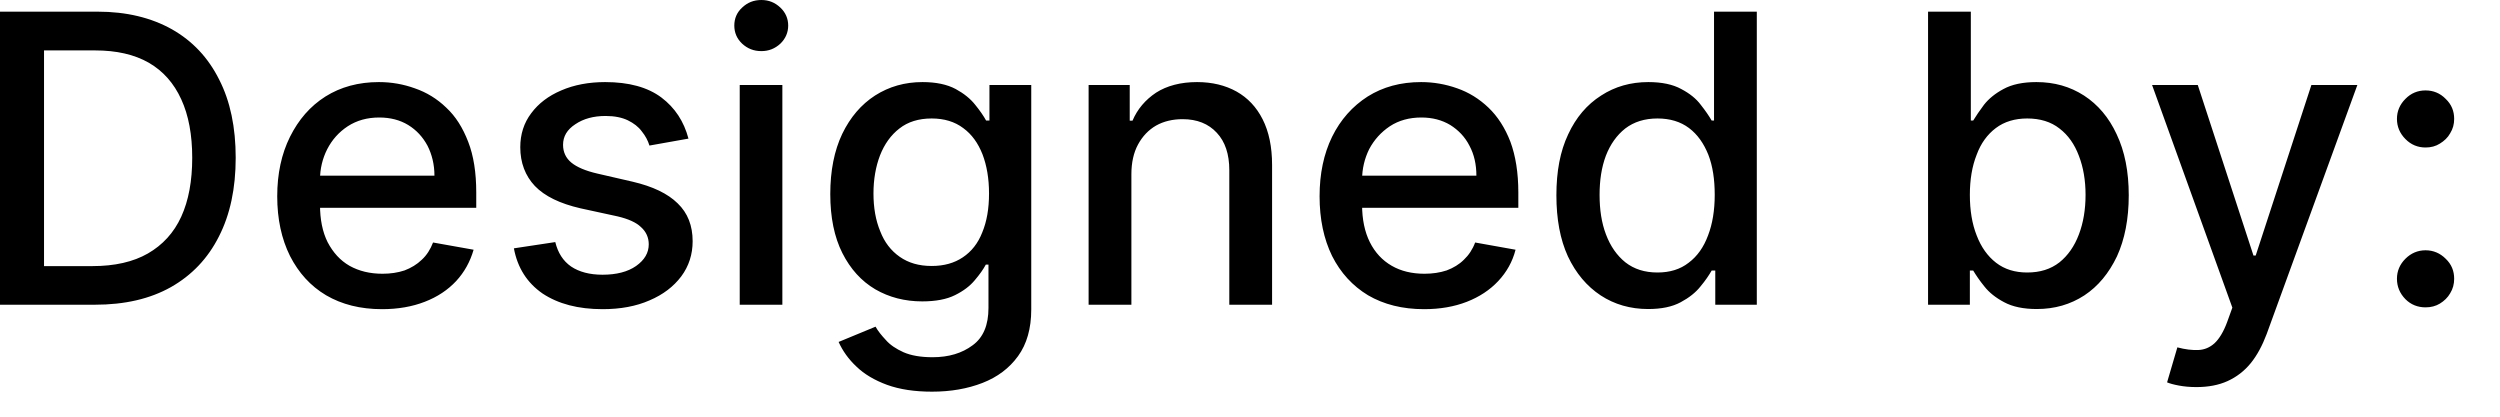 <?xml version="1.0" encoding="utf-8"?>
<svg xmlns="http://www.w3.org/2000/svg" fill="none" height="100%" overflow="visible" preserveAspectRatio="none" style="display: block;" viewBox="0 0 18 3" width="100%">
<path d="M0.683 2.194H0V0.084H0.704C0.91 0.084 1.088 0.127 1.238 0.211C1.386 0.295 1.499 0.415 1.578 0.573C1.658 0.729 1.697 0.917 1.697 1.136C1.697 1.356 1.657 1.545 1.576 1.703C1.497 1.86 1.381 1.982 1.231 2.067C1.08 2.152 0.898 2.194 0.683 2.194ZM0.317 1.916H0.665C0.825 1.916 0.959 1.886 1.065 1.825C1.171 1.764 1.252 1.676 1.305 1.56C1.358 1.444 1.384 1.303 1.384 1.136C1.384 0.971 1.358 0.83 1.305 0.715C1.252 0.599 1.175 0.512 1.072 0.452C0.967 0.392 0.838 0.363 0.685 0.363H0.317V1.916ZM2.751 2.226C2.594 2.226 2.461 2.192 2.348 2.126C2.235 2.059 2.15 1.964 2.088 1.843C2.027 1.72 1.996 1.577 1.996 1.413C1.996 1.251 2.027 1.108 2.088 0.985C2.15 0.861 2.233 0.765 2.343 0.695C2.453 0.626 2.581 0.591 2.728 0.591C2.818 0.591 2.904 0.606 2.987 0.636C3.071 0.665 3.147 0.711 3.213 0.775C3.281 0.838 3.332 0.92 3.371 1.021C3.41 1.121 3.429 1.243 3.429 1.386V1.496H2.171V1.265H3.128C3.128 1.184 3.11 1.112 3.078 1.049C3.044 0.986 2.999 0.937 2.939 0.9C2.88 0.864 2.81 0.846 2.731 0.846C2.644 0.846 2.569 0.867 2.504 0.909C2.44 0.951 2.391 1.006 2.356 1.074C2.322 1.141 2.304 1.215 2.304 1.294V1.474C2.304 1.58 2.322 1.67 2.359 1.744C2.398 1.818 2.449 1.875 2.517 1.914C2.585 1.952 2.664 1.971 2.754 1.971C2.812 1.971 2.865 1.963 2.913 1.947C2.96 1.929 3.002 1.904 3.037 1.87C3.073 1.837 3.099 1.795 3.118 1.746L3.41 1.798C3.385 1.884 3.344 1.959 3.284 2.024C3.224 2.088 3.149 2.138 3.058 2.173C2.968 2.208 2.865 2.226 2.751 2.226ZM4.957 0.998L4.676 1.048C4.665 1.012 4.647 0.978 4.621 0.946C4.597 0.913 4.563 0.887 4.52 0.866C4.478 0.846 4.425 0.835 4.36 0.835C4.273 0.835 4.201 0.855 4.143 0.894C4.083 0.933 4.054 0.982 4.054 1.043C4.054 1.096 4.075 1.139 4.114 1.171C4.153 1.203 4.215 1.23 4.302 1.25L4.554 1.308C4.7 1.342 4.808 1.394 4.879 1.464C4.952 1.534 4.987 1.625 4.987 1.737C4.987 1.831 4.96 1.916 4.905 1.99C4.85 2.063 4.775 2.121 4.676 2.163C4.58 2.205 4.468 2.226 4.339 2.226C4.162 2.226 4.019 2.188 3.906 2.113C3.795 2.036 3.726 1.928 3.7 1.788L3.998 1.743C4.017 1.82 4.054 1.879 4.112 1.919C4.17 1.958 4.246 1.978 4.338 1.978C4.439 1.978 4.52 1.957 4.58 1.915C4.641 1.872 4.671 1.82 4.671 1.759C4.671 1.71 4.652 1.668 4.615 1.635C4.58 1.601 4.523 1.576 4.447 1.558L4.18 1.5C4.032 1.466 3.922 1.413 3.851 1.339C3.782 1.266 3.746 1.172 3.746 1.06C3.746 0.967 3.772 0.885 3.825 0.815C3.877 0.745 3.949 0.69 4.041 0.651C4.133 0.611 4.24 0.591 4.357 0.591C4.528 0.591 4.663 0.628 4.762 0.702C4.86 0.776 4.924 0.874 4.957 0.998ZM5.326 2.194V0.612H5.633V2.194H5.326ZM5.482 0.368C5.427 0.368 5.382 0.35 5.343 0.314C5.305 0.278 5.287 0.234 5.287 0.184C5.287 0.134 5.305 0.09 5.343 0.055C5.382 0.018 5.427 0 5.482 0C5.535 0 5.58 0.018 5.619 0.055C5.656 0.09 5.675 0.134 5.675 0.184C5.675 0.234 5.656 0.278 5.619 0.314C5.58 0.35 5.535 0.368 5.482 0.368ZM6.711 2.82C6.586 2.82 6.478 2.804 6.387 2.771C6.297 2.738 6.223 2.694 6.167 2.64C6.109 2.586 6.067 2.526 6.038 2.462L6.304 2.352C6.321 2.383 6.347 2.415 6.378 2.448C6.408 2.483 6.452 2.512 6.505 2.536C6.56 2.56 6.629 2.572 6.715 2.572C6.831 2.572 6.927 2.543 7.003 2.486C7.08 2.43 7.117 2.34 7.117 2.217V1.905H7.098C7.08 1.939 7.053 1.977 7.018 2.018C6.984 2.059 6.937 2.095 6.876 2.125C6.816 2.155 6.737 2.17 6.64 2.17C6.515 2.17 6.402 2.141 6.302 2.083C6.202 2.024 6.123 1.937 6.065 1.822C6.007 1.707 5.978 1.565 5.978 1.397C5.978 1.229 6.007 1.084 6.064 0.964C6.122 0.844 6.201 0.752 6.3 0.688C6.402 0.623 6.515 0.591 6.642 0.591C6.74 0.591 6.819 0.608 6.881 0.641C6.94 0.673 6.987 0.711 7.021 0.754C7.056 0.797 7.082 0.835 7.1 0.868H7.124V0.612H7.425V2.229C7.425 2.365 7.393 2.477 7.33 2.564C7.267 2.651 7.182 2.715 7.074 2.757C6.966 2.799 6.845 2.82 6.711 2.82ZM6.708 1.915C6.797 1.915 6.871 1.894 6.932 1.853C6.995 1.811 7.042 1.751 7.072 1.674C7.105 1.595 7.121 1.502 7.121 1.393C7.121 1.286 7.105 1.192 7.074 1.111C7.042 1.03 6.997 0.967 6.935 0.922C6.874 0.876 6.798 0.853 6.708 0.853C6.615 0.853 6.537 0.877 6.476 0.925C6.415 0.972 6.368 1.037 6.336 1.119C6.305 1.2 6.289 1.292 6.289 1.393C6.289 1.496 6.305 1.587 6.338 1.666C6.368 1.744 6.415 1.805 6.478 1.849C6.541 1.893 6.616 1.915 6.708 1.915ZM8.146 1.254V2.194H7.838V0.612H8.134V0.869H8.154C8.189 0.786 8.247 0.718 8.324 0.667C8.402 0.617 8.502 0.591 8.619 0.591C8.727 0.591 8.822 0.614 8.903 0.659C8.983 0.704 9.046 0.77 9.091 0.859C9.136 0.948 9.159 1.057 9.159 1.188V2.194H8.851V1.225C8.851 1.11 8.821 1.02 8.761 0.956C8.701 0.891 8.619 0.858 8.515 0.858C8.444 0.858 8.379 0.873 8.324 0.904C8.27 0.935 8.226 0.981 8.194 1.04C8.162 1.099 8.146 1.171 8.146 1.254ZM10.253 2.226C10.097 2.226 9.963 2.192 9.85 2.126C9.739 2.059 9.652 1.964 9.591 1.843C9.531 1.72 9.501 1.577 9.501 1.413C9.501 1.251 9.531 1.108 9.591 0.985C9.652 0.861 9.738 0.765 9.847 0.695C9.957 0.626 10.084 0.591 10.232 0.591C10.321 0.591 10.408 0.606 10.492 0.636C10.575 0.665 10.65 0.711 10.717 0.775C10.783 0.838 10.836 0.92 10.875 1.021C10.912 1.121 10.932 1.243 10.932 1.386V1.496H9.675V1.265H10.63C10.63 1.184 10.614 1.112 10.58 1.049C10.548 0.986 10.501 0.937 10.442 0.9C10.382 0.864 10.313 0.846 10.234 0.846C10.147 0.846 10.071 0.867 10.007 0.909C9.944 0.951 9.894 1.006 9.858 1.074C9.825 1.141 9.807 1.215 9.807 1.294V1.474C9.807 1.58 9.826 1.67 9.863 1.744C9.9 1.818 9.953 1.875 10.021 1.914C10.087 1.952 10.166 1.971 10.256 1.971C10.314 1.971 10.368 1.963 10.416 1.947C10.464 1.929 10.506 1.904 10.54 1.87C10.575 1.837 10.603 1.795 10.621 1.746L10.912 1.798C10.89 1.884 10.848 1.959 10.787 2.024C10.727 2.088 10.651 2.138 10.561 2.173C10.471 2.208 10.369 2.226 10.253 2.226ZM11.866 2.225C11.739 2.225 11.624 2.192 11.525 2.127C11.425 2.061 11.346 1.967 11.289 1.846C11.233 1.724 11.206 1.577 11.206 1.406C11.206 1.235 11.233 1.089 11.291 0.967C11.347 0.846 11.426 0.753 11.528 0.688C11.628 0.623 11.741 0.591 11.868 0.591C11.966 0.591 12.045 0.608 12.105 0.641C12.166 0.673 12.213 0.711 12.245 0.754C12.279 0.797 12.305 0.835 12.324 0.868H12.341V0.084H12.649V2.194H12.35V1.948H12.324C12.305 1.981 12.279 2.02 12.243 2.063C12.209 2.106 12.161 2.144 12.101 2.176C12.04 2.209 11.963 2.225 11.866 2.225ZM11.934 1.962C12.023 1.962 12.098 1.939 12.158 1.892C12.221 1.845 12.267 1.779 12.298 1.695C12.33 1.612 12.346 1.514 12.346 1.403C12.346 1.293 12.332 1.197 12.3 1.114C12.267 1.032 12.222 0.968 12.161 0.922C12.1 0.876 12.024 0.853 11.934 0.853C11.842 0.853 11.765 0.877 11.702 0.925C11.641 0.973 11.594 1.039 11.562 1.122C11.531 1.205 11.517 1.298 11.517 1.403C11.517 1.509 11.531 1.604 11.563 1.688C11.595 1.773 11.642 1.84 11.703 1.889C11.766 1.938 11.842 1.962 11.934 1.962ZM13.882 2.194V0.084H14.19V0.868H14.207C14.227 0.835 14.253 0.797 14.285 0.754C14.319 0.711 14.365 0.673 14.425 0.641C14.485 0.608 14.564 0.591 14.662 0.591C14.791 0.591 14.904 0.623 15.005 0.688C15.105 0.753 15.184 0.846 15.24 0.967C15.298 1.089 15.327 1.235 15.327 1.406C15.327 1.577 15.298 1.724 15.242 1.846C15.184 1.967 15.107 2.061 15.007 2.127C14.907 2.192 14.794 2.225 14.665 2.225C14.57 2.225 14.491 2.209 14.43 2.176C14.369 2.144 14.322 2.106 14.288 2.063C14.253 2.02 14.227 1.981 14.207 1.948H14.183V2.194H13.882ZM14.183 1.403C14.183 1.514 14.199 1.612 14.232 1.695C14.264 1.779 14.311 1.845 14.372 1.892C14.433 1.939 14.507 1.962 14.596 1.962C14.689 1.962 14.765 1.938 14.828 1.889C14.889 1.84 14.936 1.773 14.968 1.688C15 1.604 15.016 1.509 15.016 1.403C15.016 1.298 15 1.205 14.968 1.122C14.937 1.039 14.891 0.973 14.828 0.925C14.767 0.877 14.689 0.853 14.596 0.853C14.507 0.853 14.431 0.876 14.37 0.922C14.309 0.968 14.262 1.032 14.232 1.114C14.199 1.197 14.183 1.293 14.183 1.403ZM15.814 2.787C15.767 2.787 15.725 2.783 15.688 2.776C15.65 2.769 15.622 2.761 15.603 2.753L15.677 2.501C15.733 2.516 15.783 2.522 15.829 2.52C15.872 2.518 15.911 2.502 15.945 2.471C15.978 2.44 16.009 2.39 16.035 2.32L16.073 2.215L15.495 0.612H15.824L16.225 1.84H16.241L16.642 0.612H16.973L16.32 2.405C16.289 2.487 16.252 2.557 16.206 2.614C16.159 2.672 16.102 2.715 16.038 2.744C15.974 2.773 15.899 2.787 15.814 2.787ZM17.464 2.213C17.408 2.213 17.359 2.194 17.319 2.154C17.279 2.113 17.258 2.064 17.258 2.007C17.258 1.951 17.279 1.903 17.319 1.863C17.359 1.823 17.408 1.802 17.464 1.802C17.52 1.802 17.569 1.823 17.609 1.863C17.651 1.903 17.67 1.951 17.67 2.007C17.67 2.045 17.661 2.08 17.641 2.112C17.624 2.142 17.598 2.167 17.567 2.186C17.537 2.204 17.503 2.213 17.464 2.213ZM17.464 1.062C17.408 1.062 17.359 1.042 17.319 1.001C17.279 0.961 17.258 0.912 17.258 0.856C17.258 0.8 17.279 0.752 17.319 0.712C17.359 0.671 17.408 0.651 17.464 0.651C17.52 0.651 17.569 0.671 17.609 0.712C17.651 0.752 17.67 0.8 17.67 0.856C17.67 0.894 17.661 0.928 17.641 0.96C17.624 0.991 17.598 1.015 17.567 1.034C17.537 1.053 17.503 1.062 17.464 1.062Z" fill="black" id="Vector"/>
</svg>
